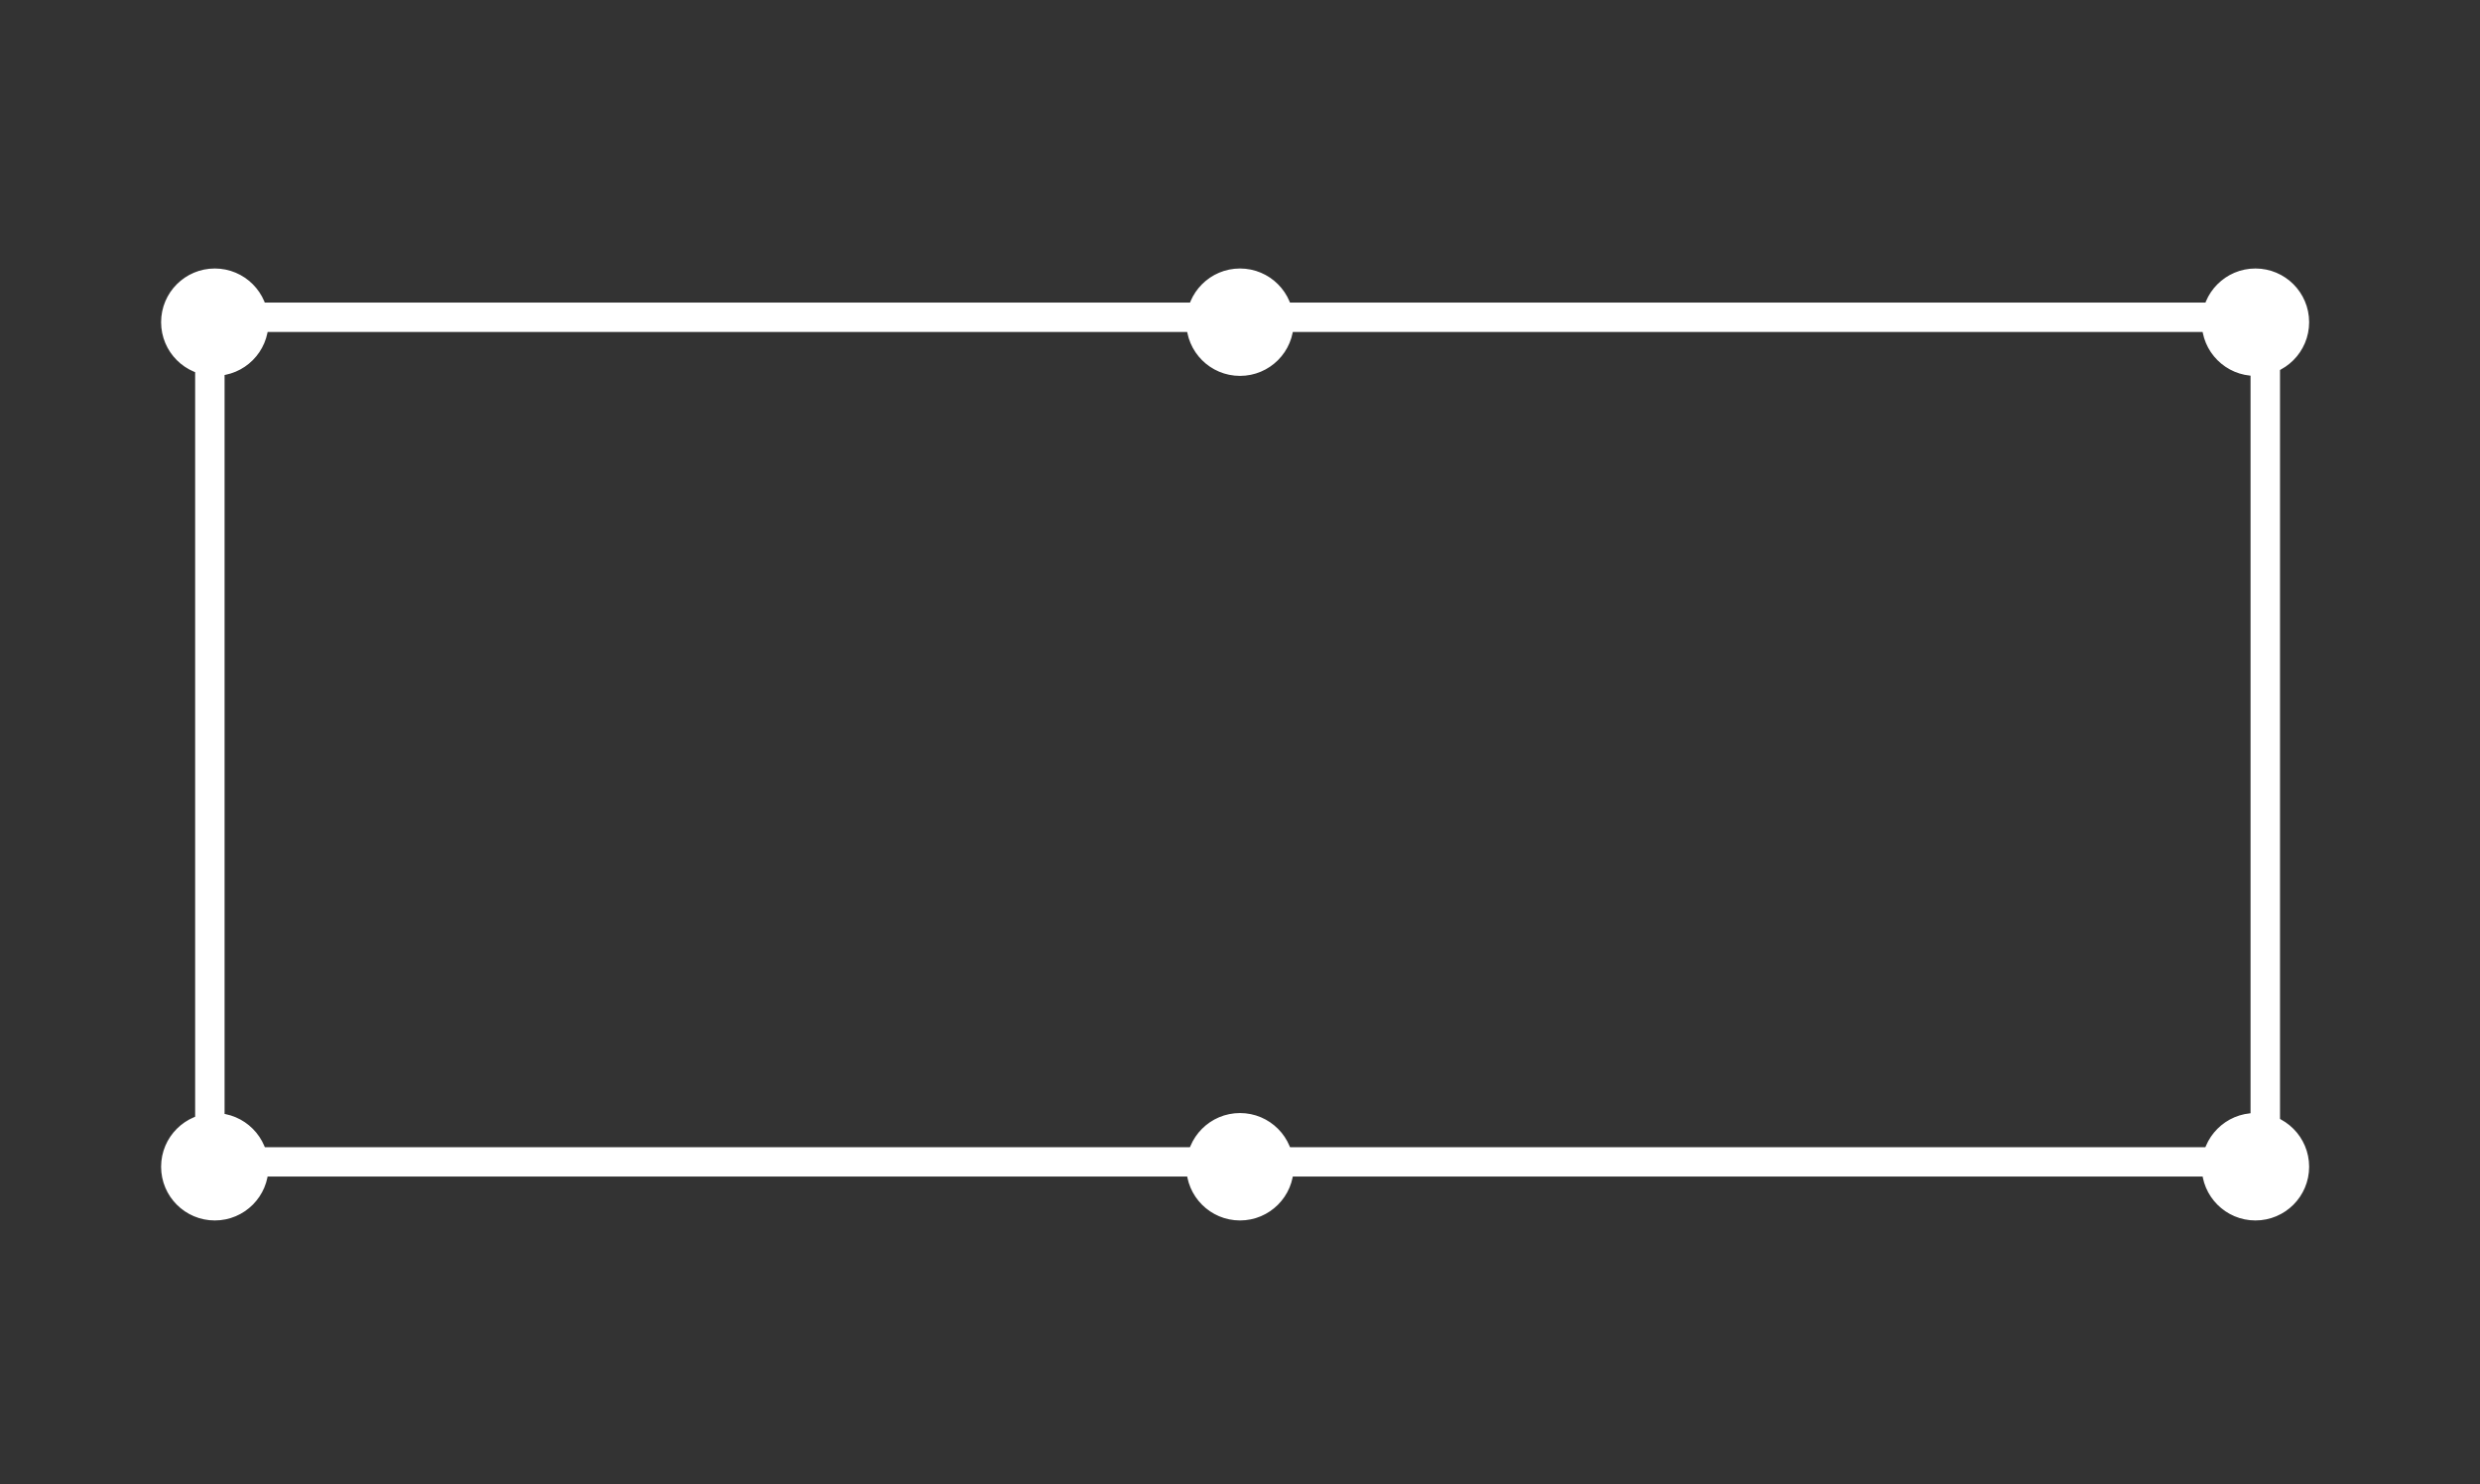 <svg width="508" height="304" viewBox="0 0 508 304" fill="none" xmlns="http://www.w3.org/2000/svg">
<rect x="0" y="0" width="508" height="304" fill="#333333" stroke="none"/>
<path d="M40.5 240.5V62.5H466.5V240.5H40.5Z" stroke="white"/>
<path d="M464 65H43V238H464V65Z" stroke="white" stroke-width="6"/>
<path d="M54.5 66C54.5 71.799 49.799 76.5 44 76.5C38.201 76.5 33.5 71.799 33.5 66C33.5 60.201 38.201 55.5 44 55.5C49.799 55.5 54.5 60.201 54.5 66Z" fill="white" stroke="white"/>
<path d="M54.5 239C54.5 244.799 49.799 249.5 44 249.5C38.201 249.5 33.5 244.799 33.5 239C33.5 233.201 38.201 228.5 44 228.5C49.799 228.5 54.5 233.201 54.5 239Z" fill="white" stroke="white"/>
<path d="M264.5 66C264.5 71.799 259.799 76.5 254 76.5C248.201 76.5 243.5 71.799 243.5 66C243.5 60.201 248.201 55.5 254 55.5C259.799 55.5 264.5 60.201 264.5 66Z" fill="white" stroke="white"/>
<path d="M264.5 239C264.5 244.799 259.799 249.5 254 249.5C248.201 249.5 243.5 244.799 243.5 239C243.5 233.201 248.201 228.5 254 228.5C259.799 228.5 264.5 233.201 264.5 239Z" fill="white" stroke="white"/>
<path d="M472.5 66C472.5 71.799 467.799 76.5 462 76.5C456.201 76.5 451.5 71.799 451.5 66C451.5 60.201 456.201 55.5 462 55.5C467.799 55.5 472.5 60.201 472.5 66Z" fill="white" stroke="white"/>
<path d="M472.5 239C472.5 244.799 467.799 249.5 462 249.5C456.201 249.5 451.5 244.799 451.5 239C451.5 233.201 456.201 228.5 462 228.5C467.799 228.5 472.5 233.201 472.5 239Z" fill="white" stroke="white"/>
</svg>
